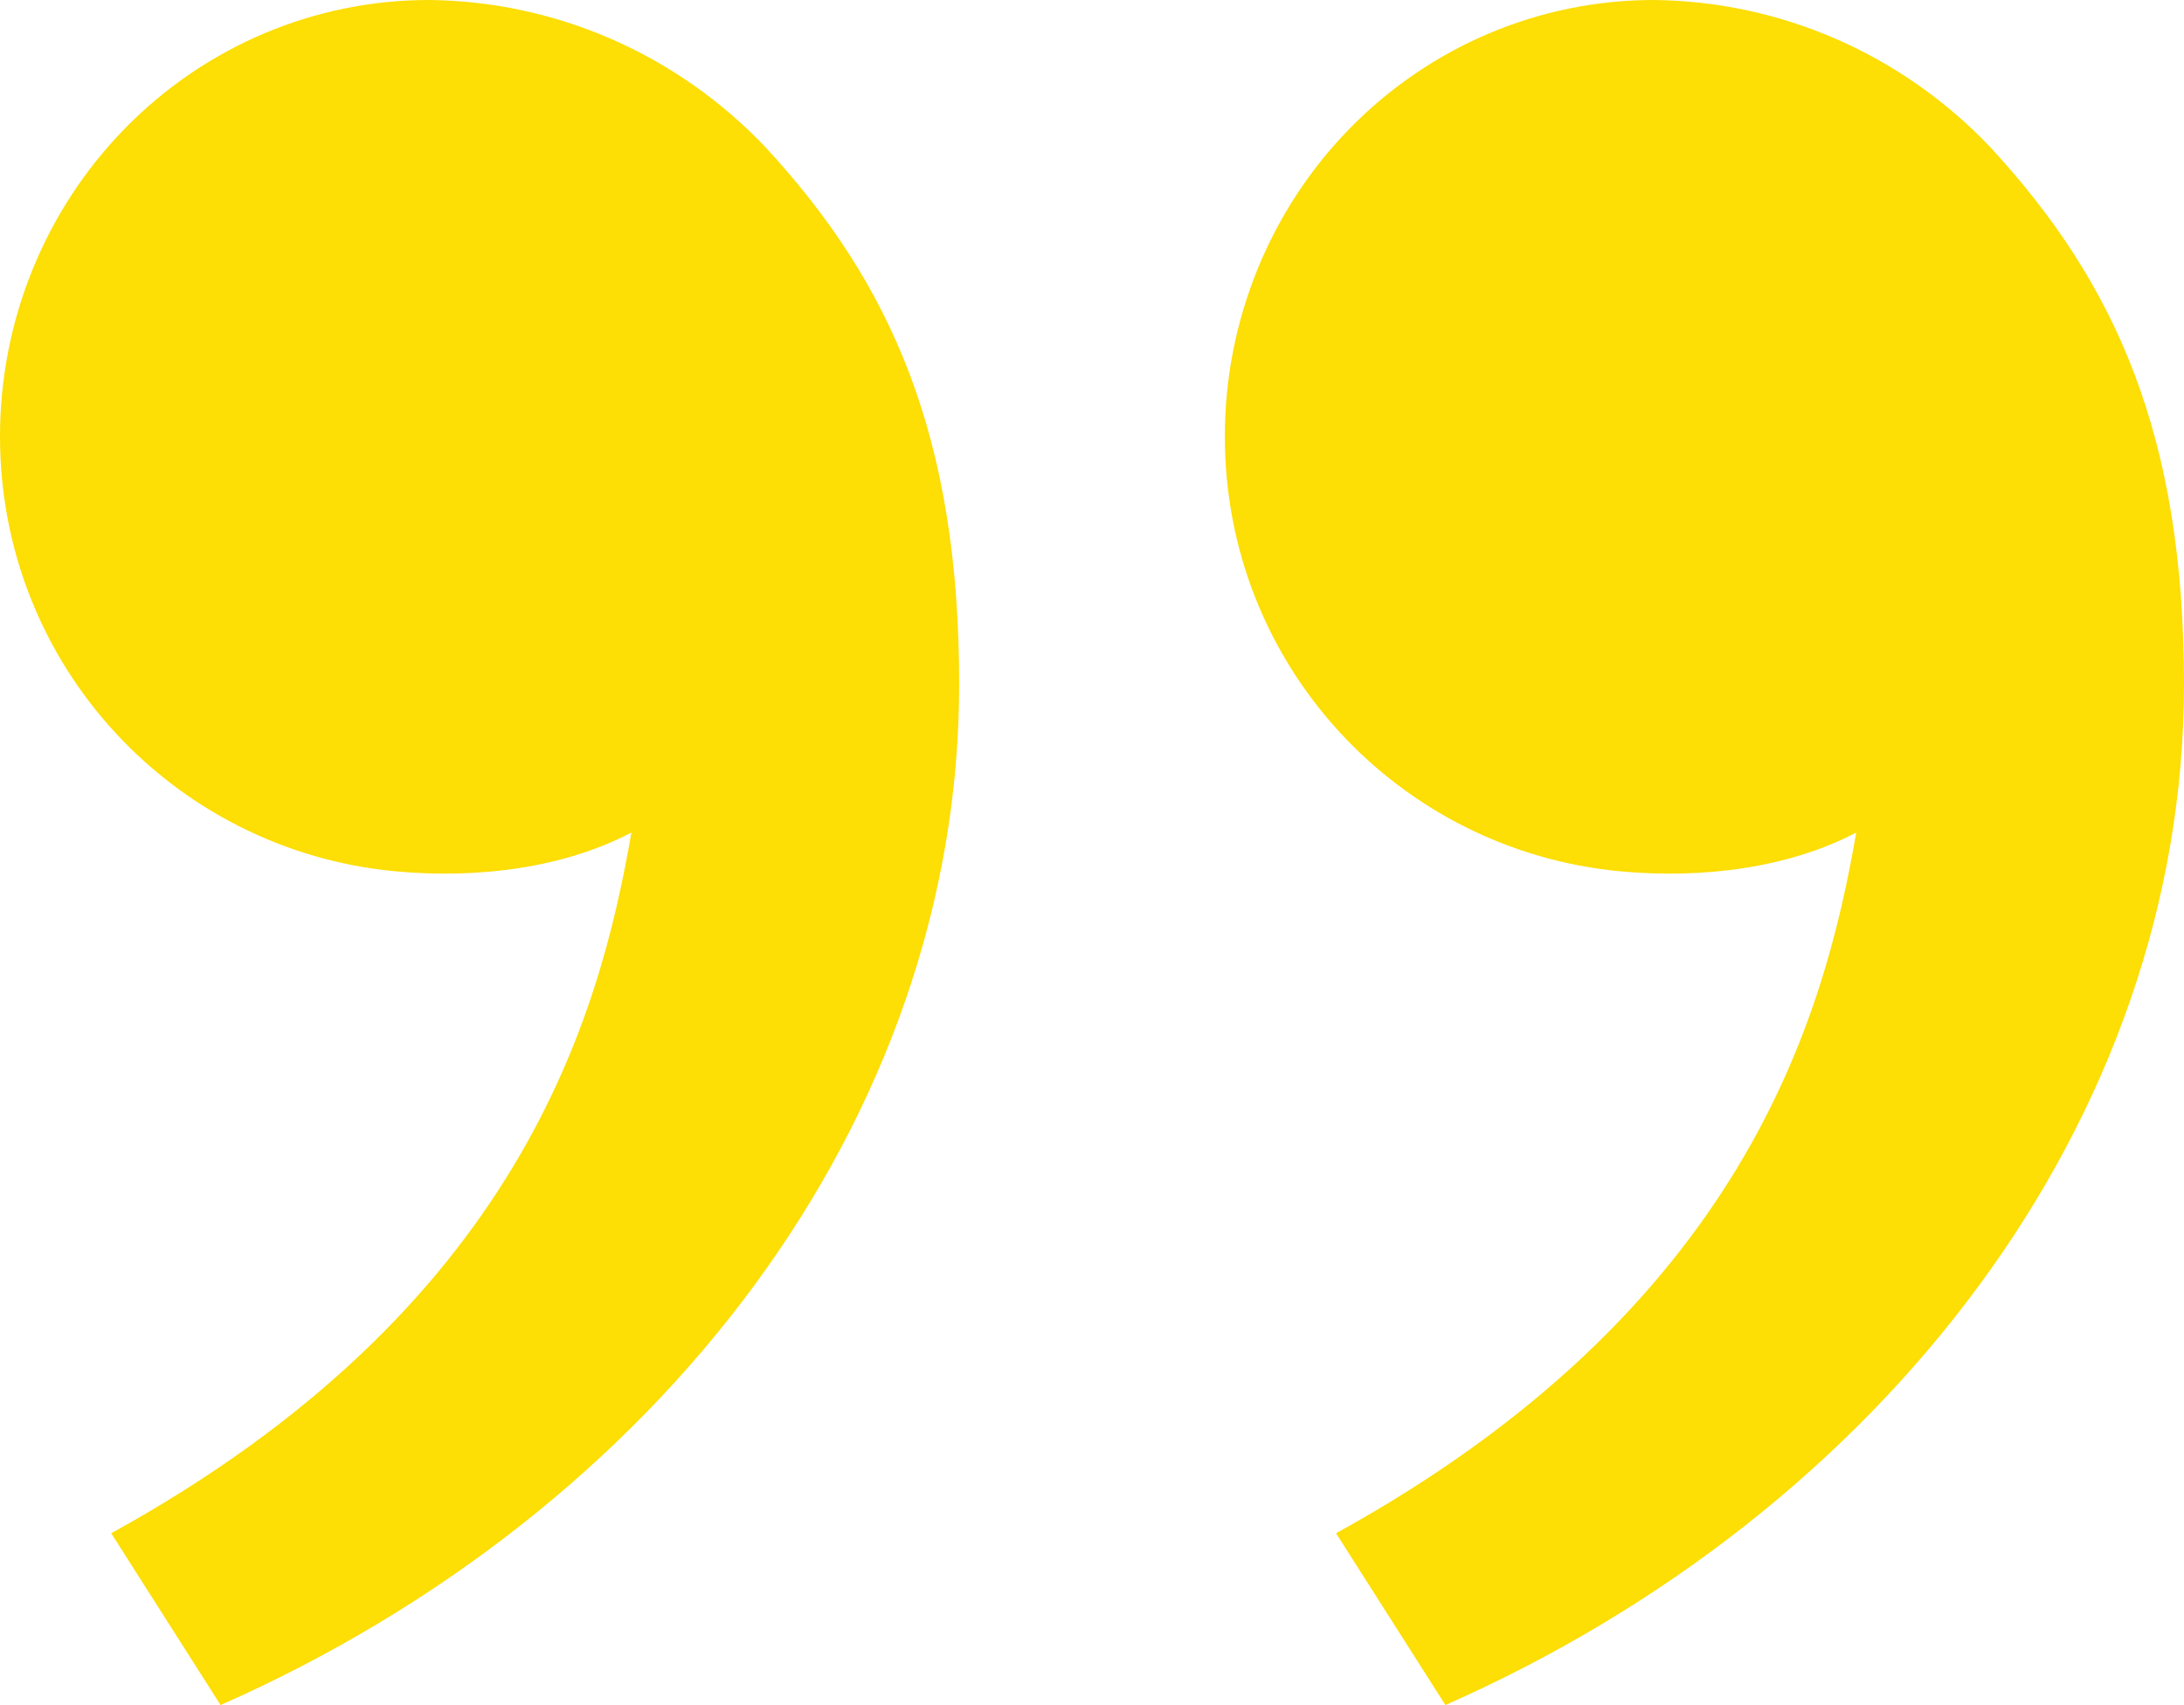 <?xml version="1.0" encoding="UTF-8"?> <svg xmlns="http://www.w3.org/2000/svg" width="292" height="228" viewBox="0 0 292 228" fill="none"> <path d="M266.077 19.654C282.944 37.892 292 58.346 292 91.503C292 149.85 251.764 202.144 193.253 228L178.629 205.028C233.243 174.955 243.92 135.93 248.178 111.324C239.384 115.959 227.872 117.576 216.589 116.509C187.046 113.725 163.76 89.036 163.76 58.346C163.76 42.872 169.798 28.031 180.547 17.089C191.296 6.147 205.875 0 221.076 0C229.482 0.075 237.79 1.851 245.516 5.225C253.242 8.599 260.231 13.504 266.077 19.654ZM102.317 19.654C119.184 37.892 128.24 58.346 128.24 91.503C128.24 149.85 88.004 202.144 29.493 228L14.869 205.028C69.483 174.955 80.16 135.93 84.418 111.324C75.624 115.959 64.112 117.576 52.829 116.509C23.287 113.725 0 89.036 0 58.346C0 42.872 6.039 28.031 16.787 17.089C27.536 6.147 42.115 0 57.316 0C65.722 0.075 74.03 1.851 81.756 5.225C89.482 8.599 96.471 13.504 102.317 19.654Z" fill="#FDDE05"></path> </svg> 